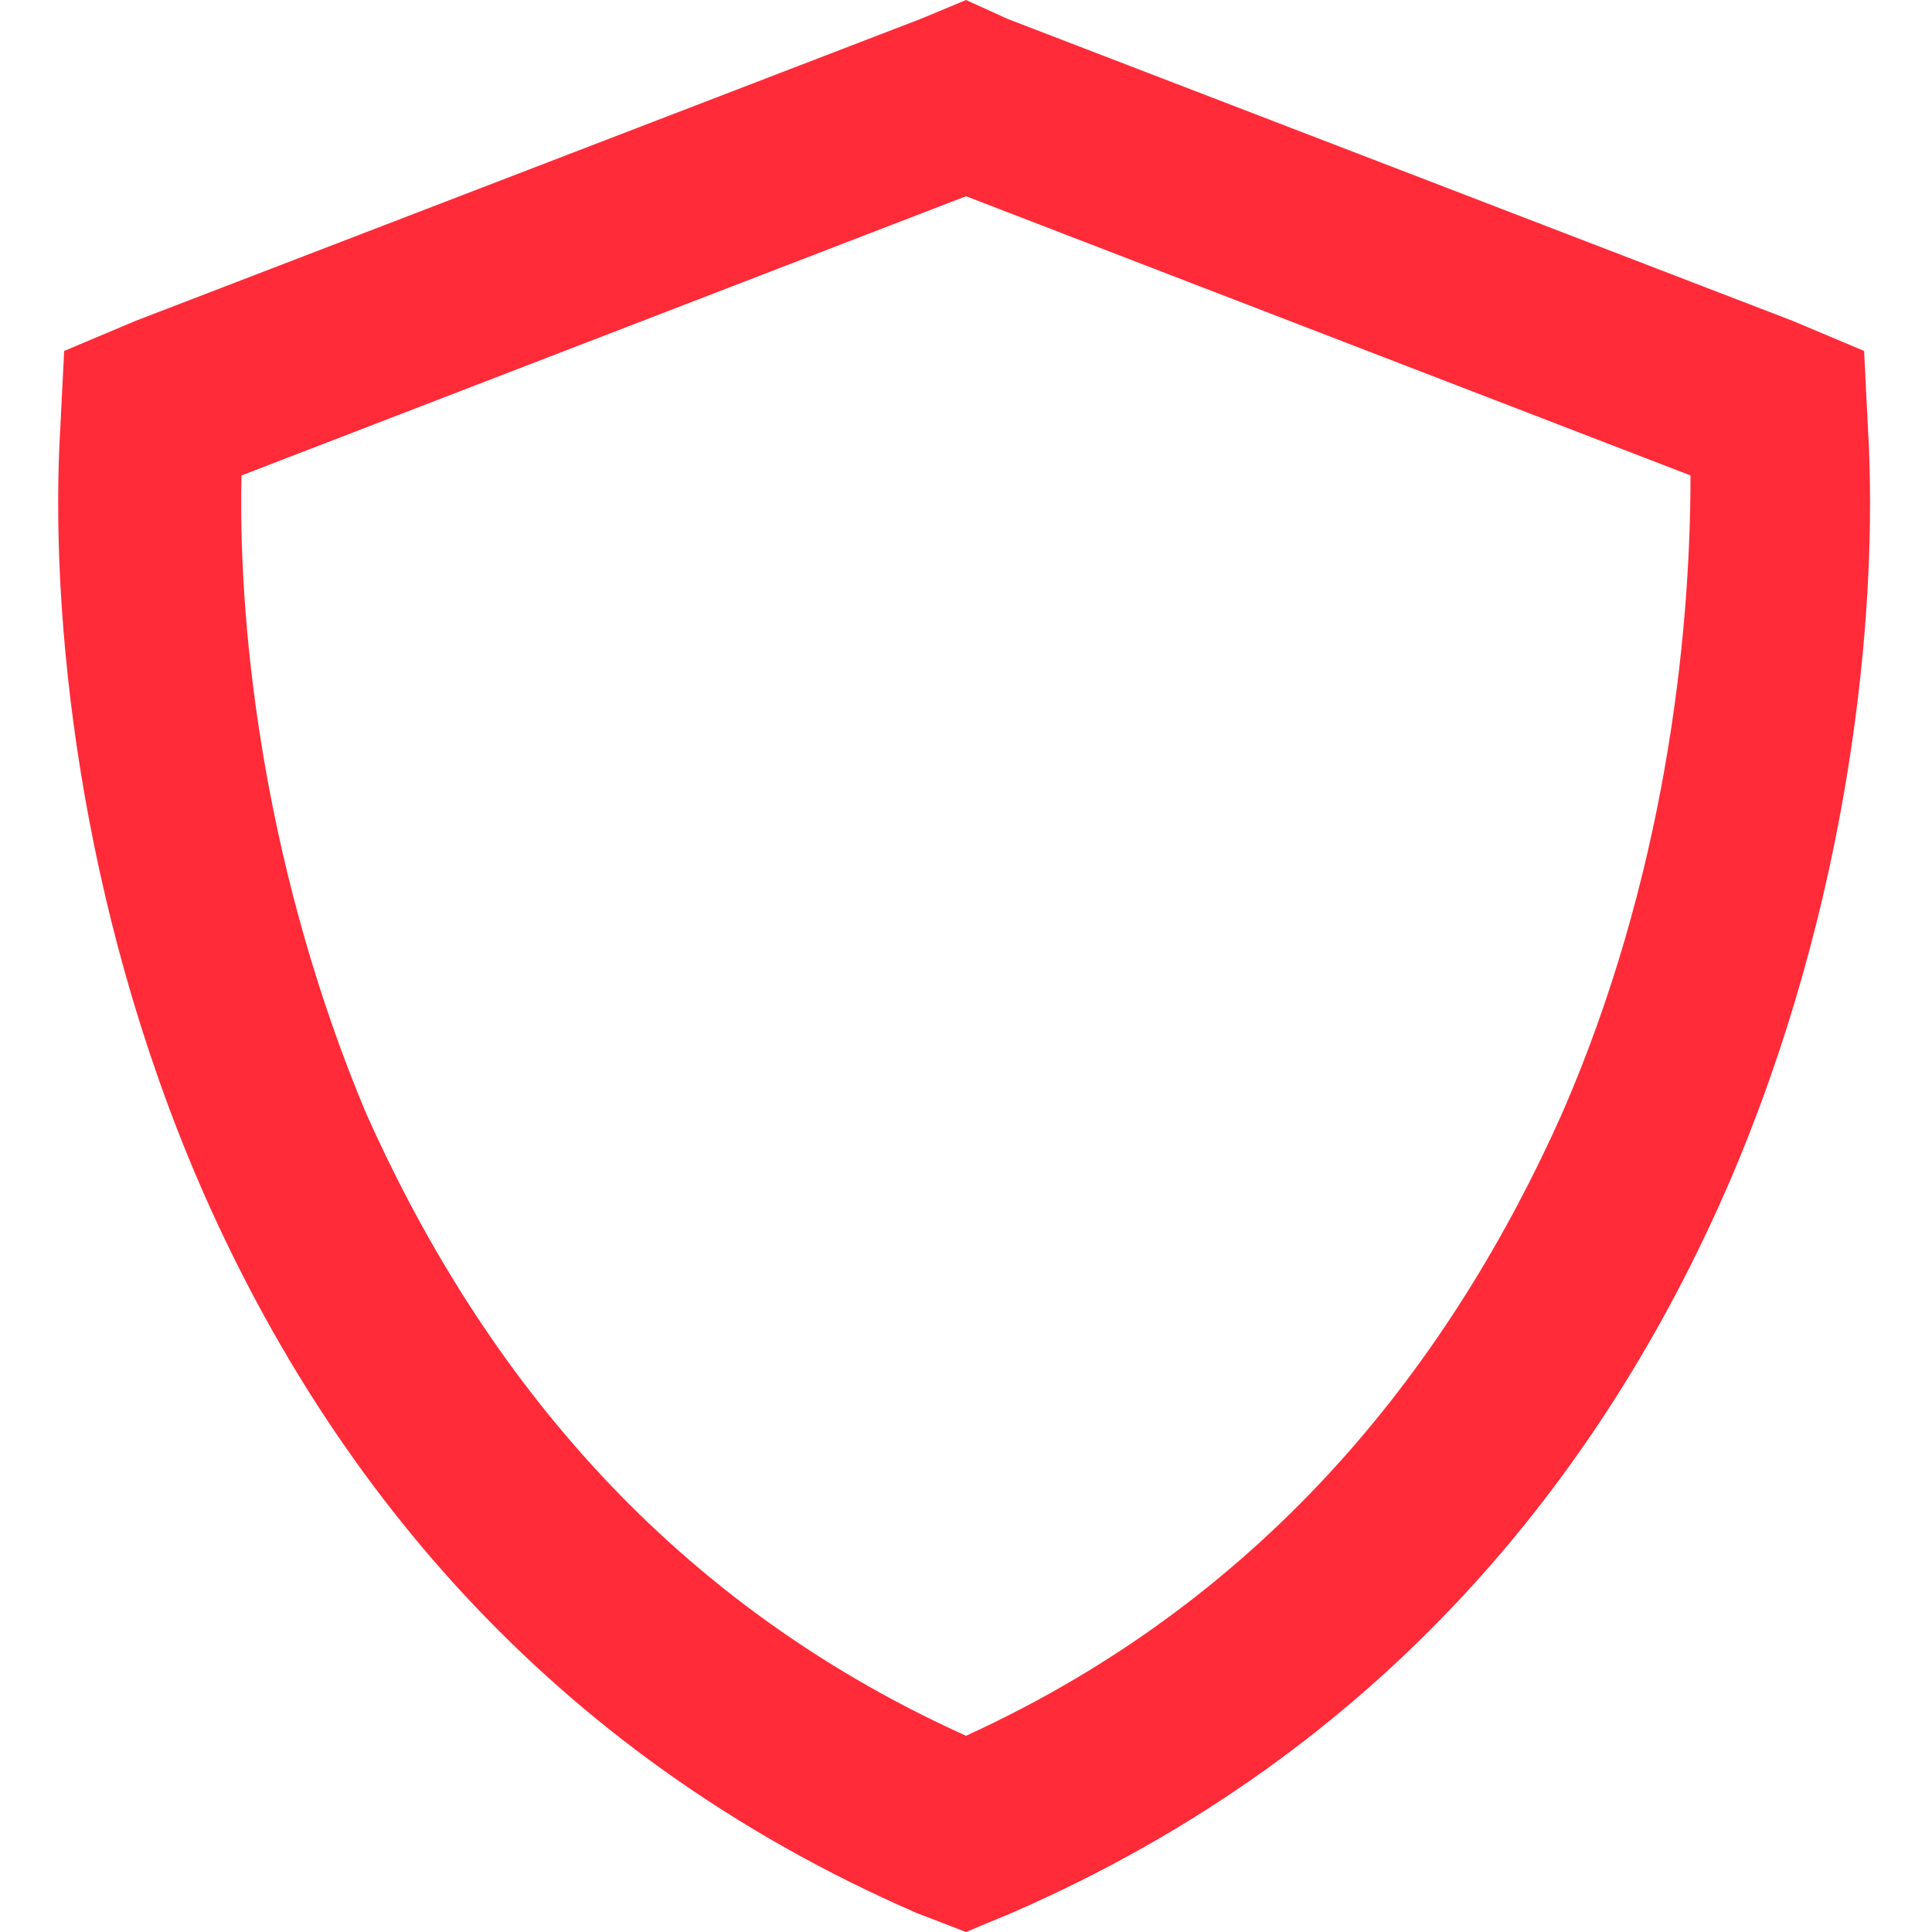 <svg width="120" height="120" viewBox="0 0 120 120" fill="none" xmlns="http://www.w3.org/2000/svg">
<path d="M60 12.188L15 29.531C14.766 39.844 16.641 54.609 22.734 69.141C29.531 84.375 40.781 99.141 60 107.812C78.984 99.141 90.234 84.375 97.031 69.141C103.359 54.609 105 39.844 105 29.531L60 12.188ZM115.781 21.797L116.016 26.484C116.719 38.203 114.844 56.25 107.344 73.594C99.609 91.406 86.016 108.75 62.812 118.828L60 120L56.953 118.828C33.75 108.75 20.156 91.406 12.422 73.594C4.922 56.25 3.047 38.203 3.75 26.484L3.984 21.797L8.438 19.922L57.188 1.172L60 0L62.578 1.172L111.328 19.922L115.781 21.797Z" fill="#FF2B38"/>
</svg>
